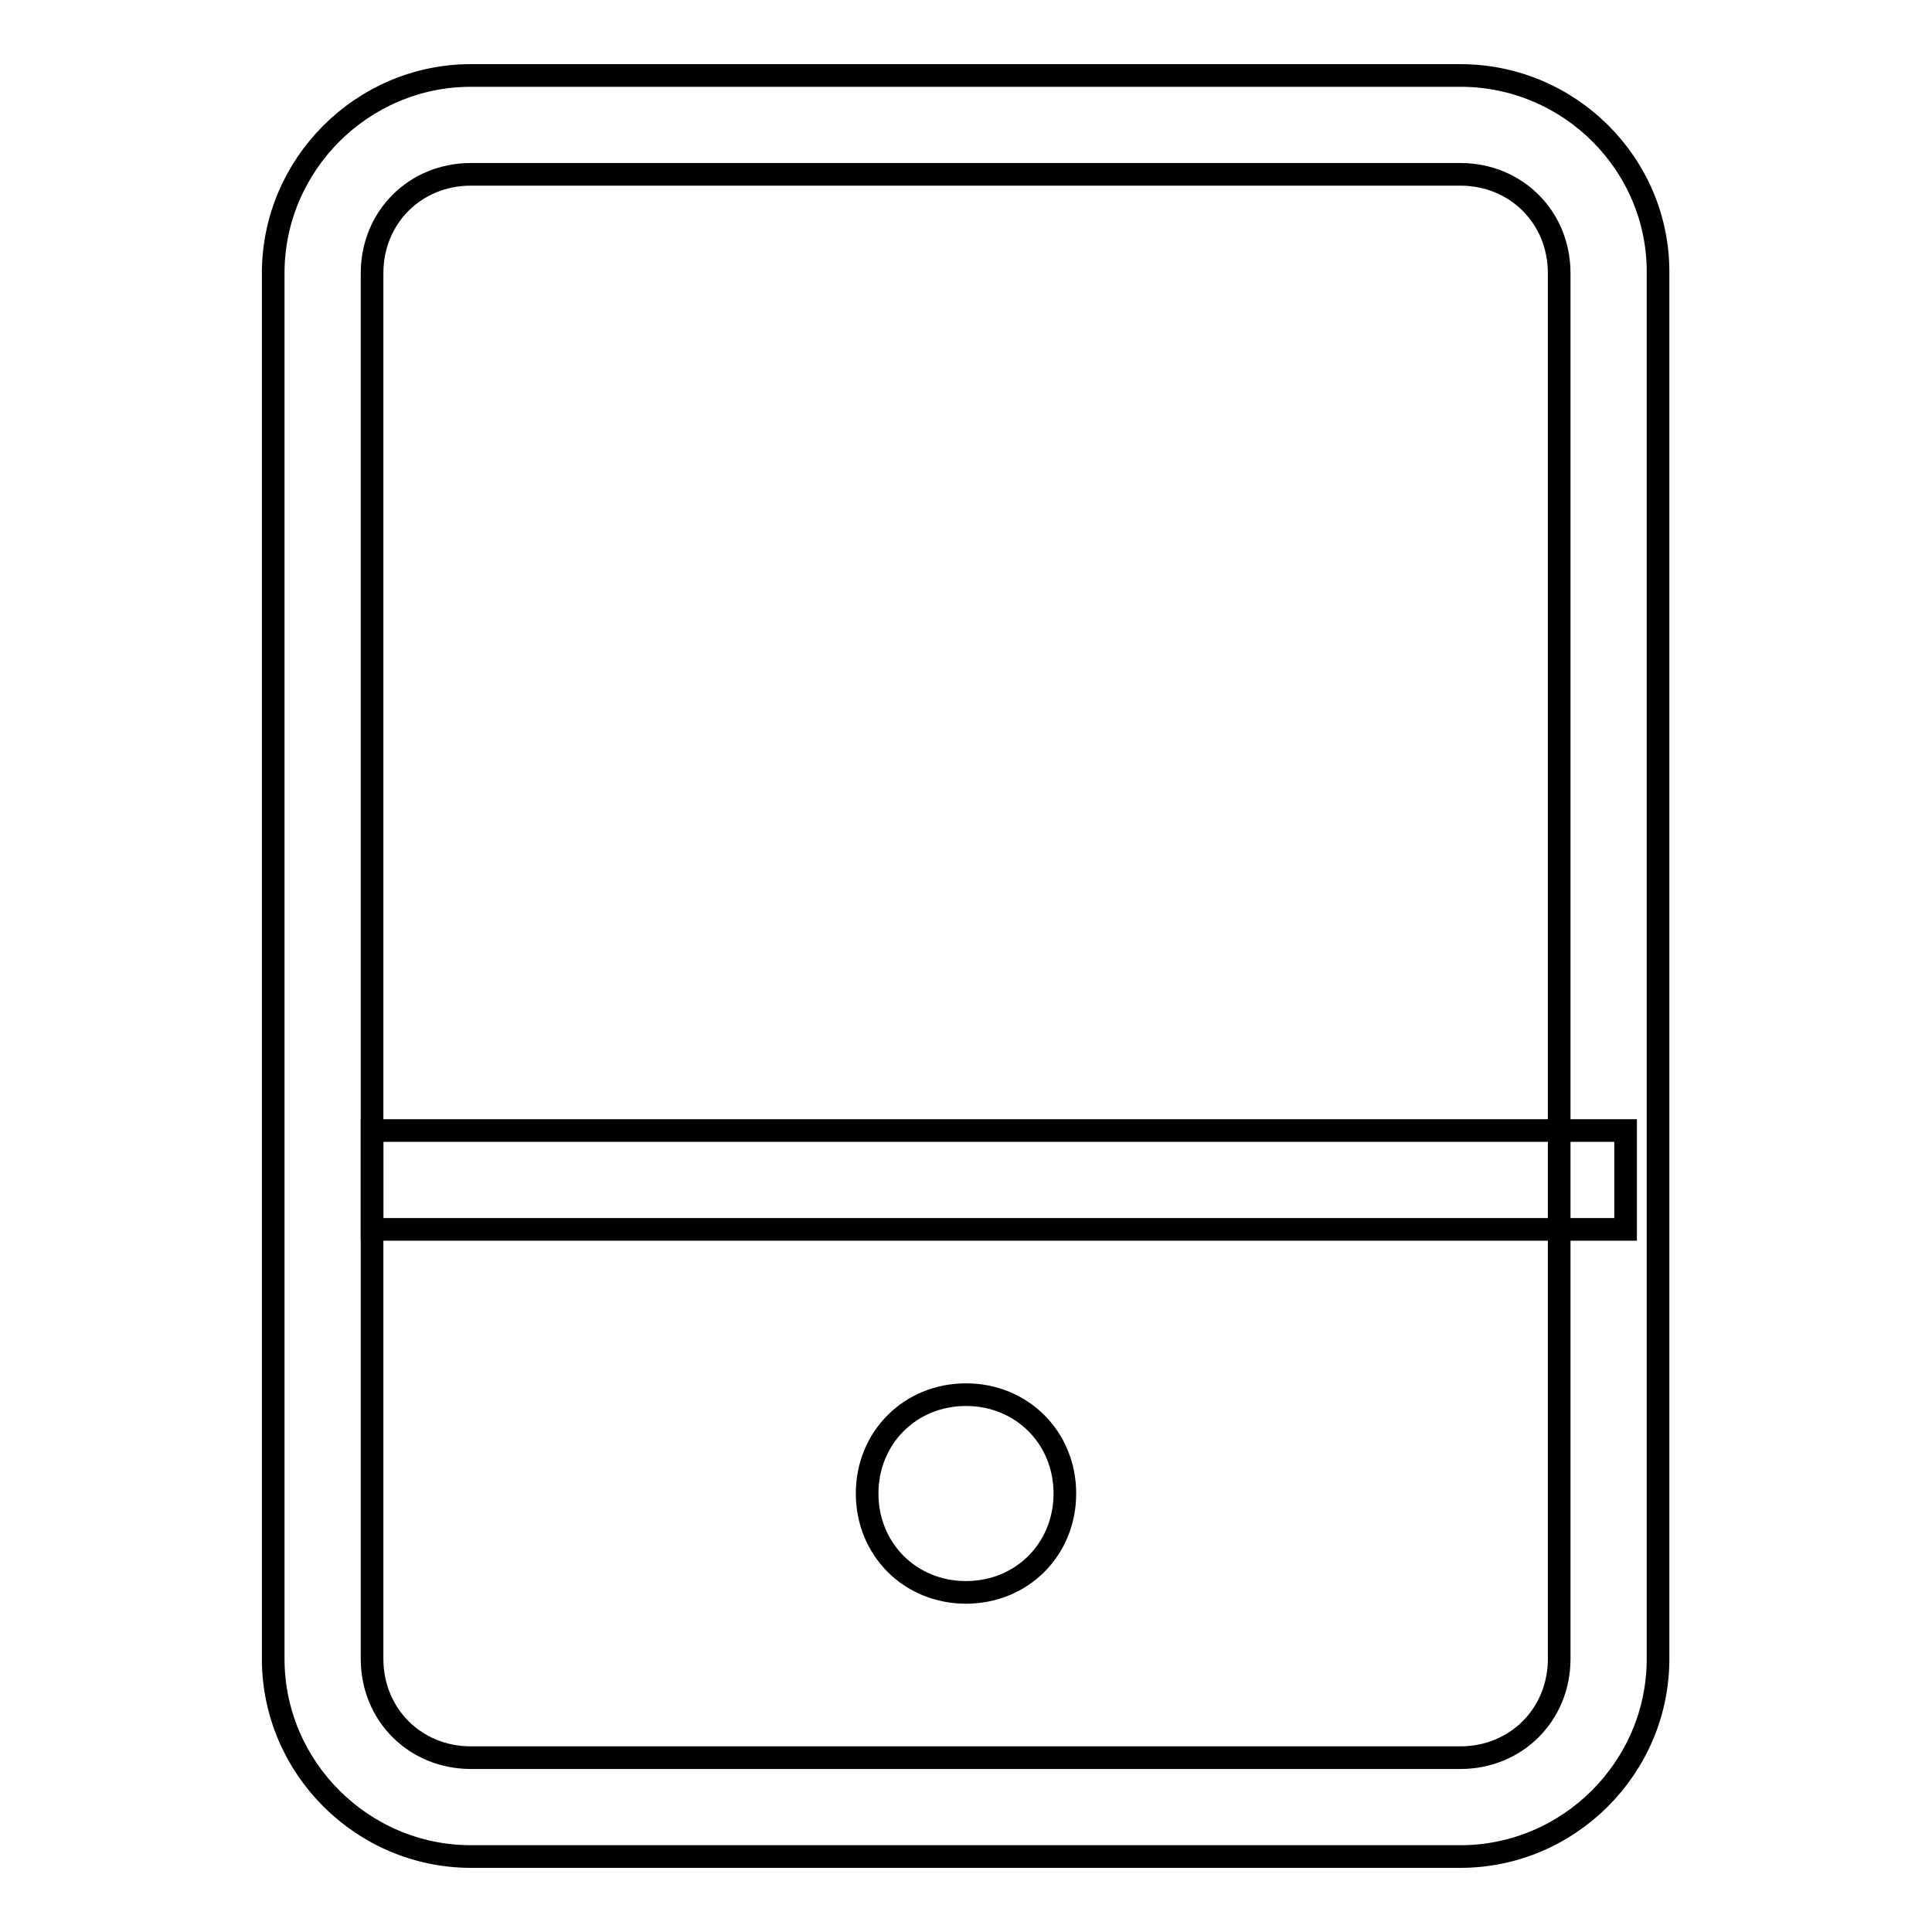 <?xml version="1.0" encoding="utf-8"?>
<!-- Svg Vector Icons : http://www.onlinewebfonts.com/icon -->
<!DOCTYPE svg PUBLIC "-//W3C//DTD SVG 1.1//EN" "http://www.w3.org/Graphics/SVG/1.1/DTD/svg11.dtd">
<svg version="1.1" xmlns="http://www.w3.org/2000/svg" xmlns:xlink="http://www.w3.org/1999/xlink" x="0px" y="0px" viewBox="0 0 256 256" enable-background="new 0 0 256 256" xml:space="preserve">
<g><g><path stroke-width="3" fill-opacity="0" stroke="#000000"  d="M193.5,23.1c7.4,0,13.1,5.7,13.1,13.1v183.6c0,7.4-5.7,13.1-13.1,13.1H62.4c-7.4,0-13.1-5.7-13.1-13.1V36.2c0-7.4,5.7-13.1,13.1-13.1L193.5,23.1 M193.5,10H62.4C48,10,36.2,21.8,36.2,36.2v183.6c0,14.4,11.8,26.2,26.2,26.2h131.1c14.4,0,26.2-11.8,26.2-26.2V36.2C219.8,21.8,208,10,193.5,10L193.5,10z"/><path stroke-width="3" fill-opacity="0" stroke="#000000"  d="M49.3,149.8h166.1v13.1H49.3V149.8z"/><path stroke-width="3" fill-opacity="0" stroke="#000000"  d="M128,184.8c7.4,0,13.1,5.7,13.1,13.1c0,7.4-5.7,13.1-13.1,13.1c-7.4,0-13.1-5.7-13.1-13.1C114.9,190.5,120.6,184.8,128,184.8z"/></g></g>
</svg>